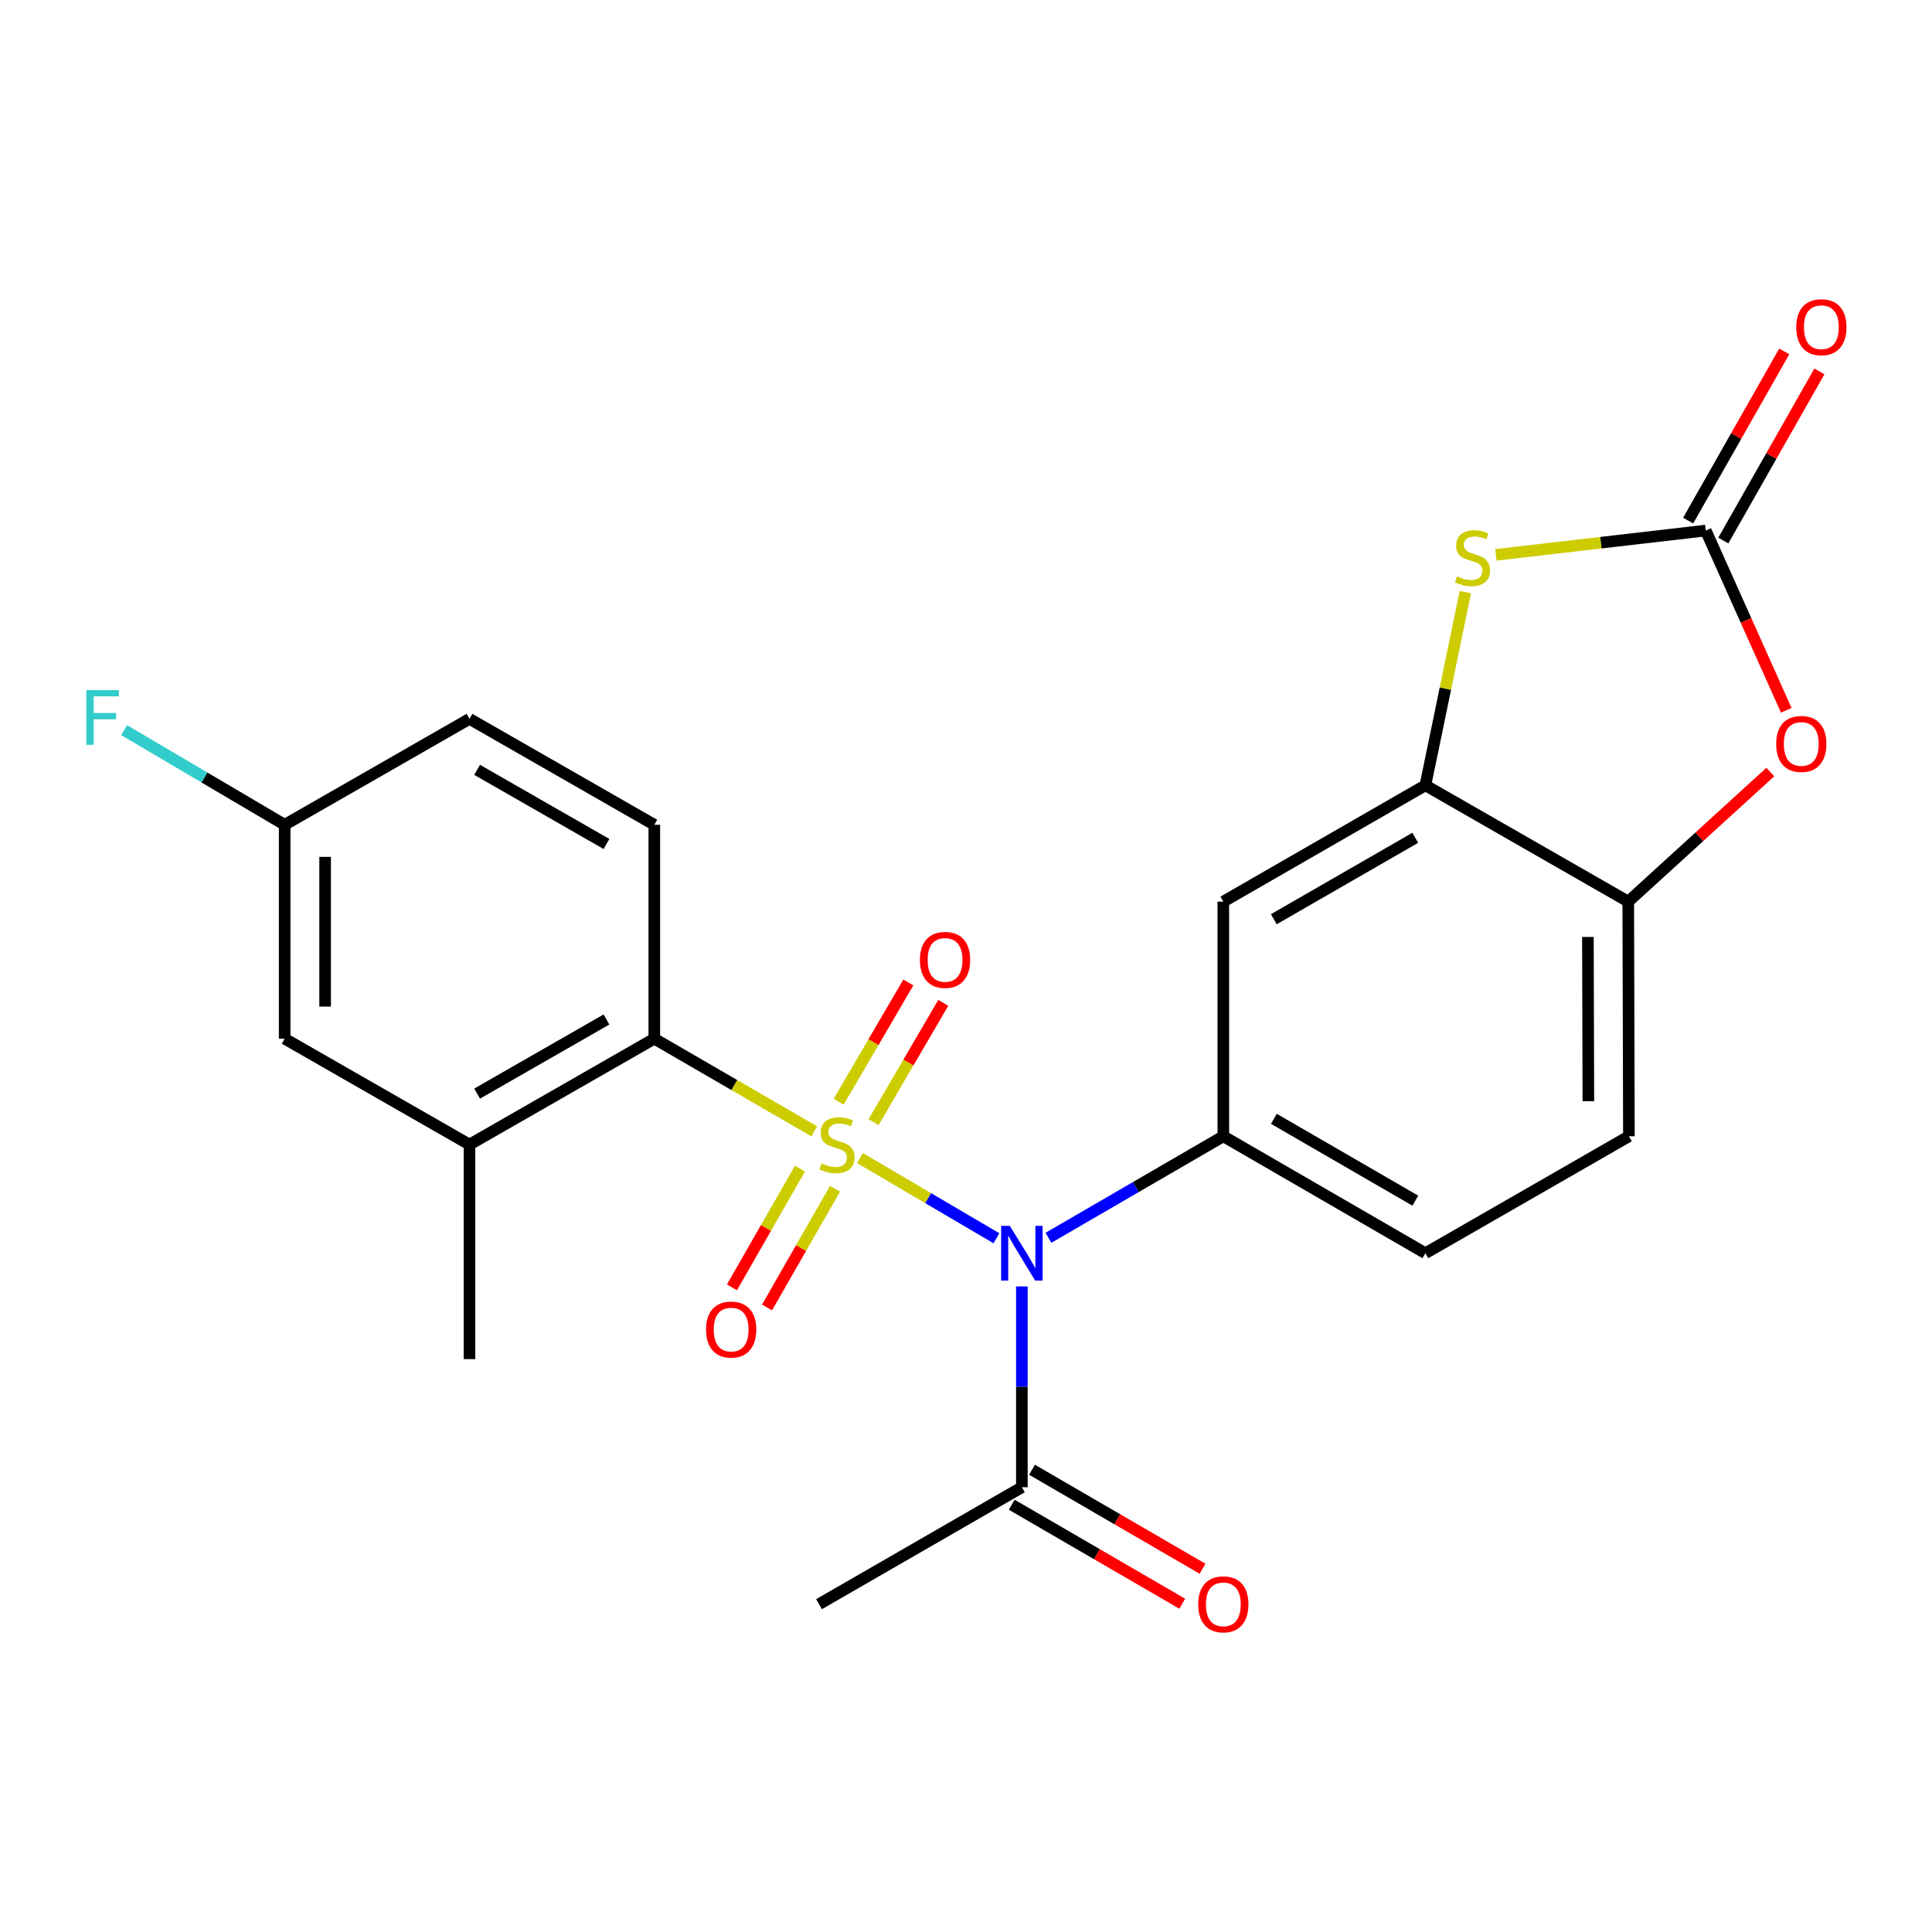 <?xml version='1.0' encoding='iso-8859-1'?>
<svg version='1.1' baseProfile='full'
              xmlns='http://www.w3.org/2000/svg'
                      xmlns:rdkit='http://www.rdkit.org/xml'
                      xmlns:xlink='http://www.w3.org/1999/xlink'
                  xml:space='preserve'
width='1000px' height='1000px' viewBox='0 0 1000 1000'>
<!-- END OF HEADER -->
<rect style='opacity:1.0;fill:#FFFFFF;stroke:none' width='1000' height='1000' x='0' y='0'> </rect>
<path class='bond-0' d='M 445.104,599.404 L 480.428,620.164' style='fill:none;fill-rule:evenodd;stroke:#CCCC00;stroke-width:6px;stroke-linecap:butt;stroke-linejoin:miter;stroke-opacity:1' />
<path class='bond-0' d='M 480.428,620.164 L 515.752,640.924' style='fill:none;fill-rule:evenodd;stroke:#0000FF;stroke-width:6px;stroke-linecap:butt;stroke-linejoin:miter;stroke-opacity:1' />
<path class='bond-1' d='M 421.437,585.591 L 380.053,561.604' style='fill:none;fill-rule:evenodd;stroke:#CCCC00;stroke-width:6px;stroke-linecap:butt;stroke-linejoin:miter;stroke-opacity:1' />
<path class='bond-1' d='M 380.053,561.604 L 338.67,537.618' style='fill:none;fill-rule:evenodd;stroke:#000000;stroke-width:6px;stroke-linecap:butt;stroke-linejoin:miter;stroke-opacity:1' />
<path class='bond-10' d='M 452.155,580.828 L 470.193,549.957' style='fill:none;fill-rule:evenodd;stroke:#CCCC00;stroke-width:6px;stroke-linecap:butt;stroke-linejoin:miter;stroke-opacity:1' />
<path class='bond-10' d='M 470.193,549.957 L 488.23,519.086' style='fill:none;fill-rule:evenodd;stroke:#FF0000;stroke-width:6px;stroke-linecap:butt;stroke-linejoin:miter;stroke-opacity:1' />
<path class='bond-10' d='M 434.082,570.267 L 452.119,539.397' style='fill:none;fill-rule:evenodd;stroke:#CCCC00;stroke-width:6px;stroke-linecap:butt;stroke-linejoin:miter;stroke-opacity:1' />
<path class='bond-10' d='M 452.119,539.397 L 470.157,508.526' style='fill:none;fill-rule:evenodd;stroke:#FF0000;stroke-width:6px;stroke-linecap:butt;stroke-linejoin:miter;stroke-opacity:1' />
<path class='bond-11' d='M 414.064,604.871 L 396.458,635.599' style='fill:none;fill-rule:evenodd;stroke:#CCCC00;stroke-width:6px;stroke-linecap:butt;stroke-linejoin:miter;stroke-opacity:1' />
<path class='bond-11' d='M 396.458,635.599 L 378.853,666.328' style='fill:none;fill-rule:evenodd;stroke:#FF0000;stroke-width:6px;stroke-linecap:butt;stroke-linejoin:miter;stroke-opacity:1' />
<path class='bond-11' d='M 432.226,615.277 L 414.621,646.005' style='fill:none;fill-rule:evenodd;stroke:#CCCC00;stroke-width:6px;stroke-linecap:butt;stroke-linejoin:miter;stroke-opacity:1' />
<path class='bond-11' d='M 414.621,646.005 L 397.015,676.734' style='fill:none;fill-rule:evenodd;stroke:#FF0000;stroke-width:6px;stroke-linecap:butt;stroke-linejoin:miter;stroke-opacity:1' />
<path class='bond-3' d='M 542.676,640.68 L 587.933,614.407' style='fill:none;fill-rule:evenodd;stroke:#0000FF;stroke-width:6px;stroke-linecap:butt;stroke-linejoin:miter;stroke-opacity:1' />
<path class='bond-3' d='M 587.933,614.407 L 633.189,588.135' style='fill:none;fill-rule:evenodd;stroke:#000000;stroke-width:6px;stroke-linecap:butt;stroke-linejoin:miter;stroke-opacity:1' />
<path class='bond-8' d='M 528.922,665.853 L 528.922,717.823' style='fill:none;fill-rule:evenodd;stroke:#0000FF;stroke-width:6px;stroke-linecap:butt;stroke-linejoin:miter;stroke-opacity:1' />
<path class='bond-8' d='M 528.922,717.823 L 528.922,769.793' style='fill:none;fill-rule:evenodd;stroke:#000000;stroke-width:6px;stroke-linecap:butt;stroke-linejoin:miter;stroke-opacity:1' />
<path class='bond-12' d='M 338.67,537.618 L 243.009,592.438' style='fill:none;fill-rule:evenodd;stroke:#000000;stroke-width:6px;stroke-linecap:butt;stroke-linejoin:miter;stroke-opacity:1' />
<path class='bond-12' d='M 313.913,527.679 L 246.95,566.053' style='fill:none;fill-rule:evenodd;stroke:#000000;stroke-width:6px;stroke-linecap:butt;stroke-linejoin:miter;stroke-opacity:1' />
<path class='bond-13' d='M 338.67,537.618 L 338.67,426.909' style='fill:none;fill-rule:evenodd;stroke:#000000;stroke-width:6px;stroke-linecap:butt;stroke-linejoin:miter;stroke-opacity:1' />
<path class='bond-2' d='M 882.889,274.614 L 828.587,280.902' style='fill:none;fill-rule:evenodd;stroke:#000000;stroke-width:6px;stroke-linecap:butt;stroke-linejoin:miter;stroke-opacity:1' />
<path class='bond-2' d='M 828.587,280.902 L 774.286,287.189' style='fill:none;fill-rule:evenodd;stroke:#CCCC00;stroke-width:6px;stroke-linecap:butt;stroke-linejoin:miter;stroke-opacity:1' />
<path class='bond-14' d='M 891.989,279.784 L 916.858,236.01' style='fill:none;fill-rule:evenodd;stroke:#000000;stroke-width:6px;stroke-linecap:butt;stroke-linejoin:miter;stroke-opacity:1' />
<path class='bond-14' d='M 916.858,236.01 L 941.727,192.236' style='fill:none;fill-rule:evenodd;stroke:#FF0000;stroke-width:6px;stroke-linecap:butt;stroke-linejoin:miter;stroke-opacity:1' />
<path class='bond-14' d='M 873.789,269.444 L 898.658,225.67' style='fill:none;fill-rule:evenodd;stroke:#000000;stroke-width:6px;stroke-linecap:butt;stroke-linejoin:miter;stroke-opacity:1' />
<path class='bond-14' d='M 898.658,225.67 L 923.526,181.896' style='fill:none;fill-rule:evenodd;stroke:#FF0000;stroke-width:6px;stroke-linecap:butt;stroke-linejoin:miter;stroke-opacity:1' />
<path class='bond-26' d='M 882.889,274.614 L 903.728,321.128' style='fill:none;fill-rule:evenodd;stroke:#000000;stroke-width:6px;stroke-linecap:butt;stroke-linejoin:miter;stroke-opacity:1' />
<path class='bond-26' d='M 903.728,321.128 L 924.566,367.642' style='fill:none;fill-rule:evenodd;stroke:#FF0000;stroke-width:6px;stroke-linecap:butt;stroke-linejoin:miter;stroke-opacity:1' />
<path class='bond-7' d='M 633.189,588.135 L 633.189,466.68' style='fill:none;fill-rule:evenodd;stroke:#000000;stroke-width:6px;stroke-linecap:butt;stroke-linejoin:miter;stroke-opacity:1' />
<path class='bond-15' d='M 633.189,588.135 L 737.781,648.664' style='fill:none;fill-rule:evenodd;stroke:#000000;stroke-width:6px;stroke-linecap:butt;stroke-linejoin:miter;stroke-opacity:1' />
<path class='bond-15' d='M 659.363,579.097 L 732.577,621.468' style='fill:none;fill-rule:evenodd;stroke:#000000;stroke-width:6px;stroke-linecap:butt;stroke-linejoin:miter;stroke-opacity:1' />
<path class='bond-4' d='M 758.467,306.482 L 748.124,356.479' style='fill:none;fill-rule:evenodd;stroke:#CCCC00;stroke-width:6px;stroke-linecap:butt;stroke-linejoin:miter;stroke-opacity:1' />
<path class='bond-4' d='M 748.124,356.479 L 737.781,406.476' style='fill:none;fill-rule:evenodd;stroke:#000000;stroke-width:6px;stroke-linecap:butt;stroke-linejoin:miter;stroke-opacity:1' />
<path class='bond-5' d='M 737.781,406.476 L 633.189,466.68' style='fill:none;fill-rule:evenodd;stroke:#000000;stroke-width:6px;stroke-linecap:butt;stroke-linejoin:miter;stroke-opacity:1' />
<path class='bond-5' d='M 732.535,433.649 L 659.32,475.791' style='fill:none;fill-rule:evenodd;stroke:#000000;stroke-width:6px;stroke-linecap:butt;stroke-linejoin:miter;stroke-opacity:1' />
<path class='bond-25' d='M 737.781,406.476 L 842.78,466.68' style='fill:none;fill-rule:evenodd;stroke:#000000;stroke-width:6px;stroke-linecap:butt;stroke-linejoin:miter;stroke-opacity:1' />
<path class='bond-6' d='M 916.306,399.609 L 879.543,433.145' style='fill:none;fill-rule:evenodd;stroke:#FF0000;stroke-width:6px;stroke-linecap:butt;stroke-linejoin:miter;stroke-opacity:1' />
<path class='bond-6' d='M 879.543,433.145 L 842.78,466.68' style='fill:none;fill-rule:evenodd;stroke:#000000;stroke-width:6px;stroke-linecap:butt;stroke-linejoin:miter;stroke-opacity:1' />
<path class='bond-17' d='M 523.668,778.845 L 567.794,804.461' style='fill:none;fill-rule:evenodd;stroke:#000000;stroke-width:6px;stroke-linecap:butt;stroke-linejoin:miter;stroke-opacity:1' />
<path class='bond-17' d='M 567.794,804.461 L 611.92,830.078' style='fill:none;fill-rule:evenodd;stroke:#FF0000;stroke-width:6px;stroke-linecap:butt;stroke-linejoin:miter;stroke-opacity:1' />
<path class='bond-17' d='M 534.177,760.742 L 578.303,786.358' style='fill:none;fill-rule:evenodd;stroke:#000000;stroke-width:6px;stroke-linecap:butt;stroke-linejoin:miter;stroke-opacity:1' />
<path class='bond-17' d='M 578.303,786.358 L 622.43,811.975' style='fill:none;fill-rule:evenodd;stroke:#FF0000;stroke-width:6px;stroke-linecap:butt;stroke-linejoin:miter;stroke-opacity:1' />
<path class='bond-22' d='M 528.922,769.793 L 423.923,830.323' style='fill:none;fill-rule:evenodd;stroke:#000000;stroke-width:6px;stroke-linecap:butt;stroke-linejoin:miter;stroke-opacity:1' />
<path class='bond-9' d='M 842.78,466.68 L 843.118,588.135' style='fill:none;fill-rule:evenodd;stroke:#000000;stroke-width:6px;stroke-linecap:butt;stroke-linejoin:miter;stroke-opacity:1' />
<path class='bond-9' d='M 821.899,484.957 L 822.135,569.975' style='fill:none;fill-rule:evenodd;stroke:#000000;stroke-width:6px;stroke-linecap:butt;stroke-linejoin:miter;stroke-opacity:1' />
<path class='bond-16' d='M 243.009,592.438 L 147.348,537.618' style='fill:none;fill-rule:evenodd;stroke:#000000;stroke-width:6px;stroke-linecap:butt;stroke-linejoin:miter;stroke-opacity:1' />
<path class='bond-23' d='M 243.009,592.438 L 243.009,703.484' style='fill:none;fill-rule:evenodd;stroke:#000000;stroke-width:6px;stroke-linecap:butt;stroke-linejoin:miter;stroke-opacity:1' />
<path class='bond-20' d='M 338.67,426.909 L 243.009,372.078' style='fill:none;fill-rule:evenodd;stroke:#000000;stroke-width:6px;stroke-linecap:butt;stroke-linejoin:miter;stroke-opacity:1' />
<path class='bond-20' d='M 313.912,436.845 L 246.949,398.463' style='fill:none;fill-rule:evenodd;stroke:#000000;stroke-width:6px;stroke-linecap:butt;stroke-linejoin:miter;stroke-opacity:1' />
<path class='bond-18' d='M 737.781,648.664 L 843.118,588.135' style='fill:none;fill-rule:evenodd;stroke:#000000;stroke-width:6px;stroke-linecap:butt;stroke-linejoin:miter;stroke-opacity:1' />
<path class='bond-24' d='M 147.348,537.618 L 147.348,426.909' style='fill:none;fill-rule:evenodd;stroke:#000000;stroke-width:6px;stroke-linecap:butt;stroke-linejoin:miter;stroke-opacity:1' />
<path class='bond-24' d='M 168.28,521.012 L 168.28,443.515' style='fill:none;fill-rule:evenodd;stroke:#000000;stroke-width:6px;stroke-linecap:butt;stroke-linejoin:miter;stroke-opacity:1' />
<path class='bond-19' d='M 147.348,426.909 L 243.009,372.078' style='fill:none;fill-rule:evenodd;stroke:#000000;stroke-width:6px;stroke-linecap:butt;stroke-linejoin:miter;stroke-opacity:1' />
<path class='bond-21' d='M 147.348,426.909 L 105.804,402.42' style='fill:none;fill-rule:evenodd;stroke:#000000;stroke-width:6px;stroke-linecap:butt;stroke-linejoin:miter;stroke-opacity:1' />
<path class='bond-21' d='M 105.804,402.42 L 64.261,377.932' style='fill:none;fill-rule:evenodd;stroke:#33CCCC;stroke-width:6px;stroke-linecap:butt;stroke-linejoin:miter;stroke-opacity:1' />
<path  class='atom-0' d='M 425.25 602.158
Q 425.57 602.278, 426.89 602.838
Q 428.21 603.398, 429.65 603.758
Q 431.13 604.078, 432.57 604.078
Q 435.25 604.078, 436.81 602.798
Q 438.37 601.478, 438.37 599.198
Q 438.37 597.638, 437.57 596.678
Q 436.81 595.718, 435.61 595.198
Q 434.41 594.678, 432.41 594.078
Q 429.89 593.318, 428.37 592.598
Q 426.89 591.878, 425.81 590.358
Q 424.77 588.838, 424.77 586.278
Q 424.77 582.718, 427.17 580.518
Q 429.61 578.318, 434.41 578.318
Q 437.69 578.318, 441.41 579.878
L 440.49 582.958
Q 437.09 581.558, 434.53 581.558
Q 431.77 581.558, 430.25 582.718
Q 428.73 583.838, 428.77 585.798
Q 428.77 587.318, 429.53 588.238
Q 430.33 589.158, 431.45 589.678
Q 432.61 590.198, 434.53 590.798
Q 437.09 591.598, 438.61 592.398
Q 440.13 593.198, 441.21 594.838
Q 442.33 596.438, 442.33 599.198
Q 442.33 603.118, 439.69 605.238
Q 437.09 607.318, 432.73 607.318
Q 430.21 607.318, 428.29 606.758
Q 426.41 606.238, 424.17 605.318
L 425.25 602.158
' fill='#CCCC00'/>
<path  class='atom-1' d='M 522.662 634.504
L 531.942 649.504
Q 532.862 650.984, 534.342 653.664
Q 535.822 656.344, 535.902 656.504
L 535.902 634.504
L 539.662 634.504
L 539.662 662.824
L 535.782 662.824
L 525.822 646.424
Q 524.662 644.504, 523.422 642.304
Q 522.222 640.104, 521.862 639.424
L 521.862 662.824
L 518.182 662.824
L 518.182 634.504
L 522.662 634.504
' fill='#0000FF'/>
<path  class='atom-5' d='M 754.167 298.312
Q 754.487 298.432, 755.807 298.992
Q 757.127 299.552, 758.567 299.912
Q 760.047 300.232, 761.487 300.232
Q 764.167 300.232, 765.727 298.952
Q 767.287 297.632, 767.287 295.352
Q 767.287 293.792, 766.487 292.832
Q 765.727 291.872, 764.527 291.352
Q 763.327 290.832, 761.327 290.232
Q 758.807 289.472, 757.287 288.752
Q 755.807 288.032, 754.727 286.512
Q 753.687 284.992, 753.687 282.432
Q 753.687 278.872, 756.087 276.672
Q 758.527 274.472, 763.327 274.472
Q 766.607 274.472, 770.327 276.032
L 769.407 279.112
Q 766.007 277.712, 763.447 277.712
Q 760.687 277.712, 759.167 278.872
Q 757.647 279.992, 757.687 281.952
Q 757.687 283.472, 758.447 284.392
Q 759.247 285.312, 760.367 285.832
Q 761.527 286.352, 763.447 286.952
Q 766.007 287.752, 767.527 288.552
Q 769.047 289.352, 770.127 290.992
Q 771.247 292.592, 771.247 295.352
Q 771.247 299.272, 768.607 301.392
Q 766.007 303.472, 761.647 303.472
Q 759.127 303.472, 757.207 302.912
Q 755.327 302.392, 753.087 301.472
L 754.167 298.312
' fill='#CCCC00'/>
<path  class='atom-7' d='M 919.336 385.066
Q 919.336 378.266, 922.696 374.466
Q 926.056 370.666, 932.336 370.666
Q 938.616 370.666, 941.976 374.466
Q 945.336 378.266, 945.336 385.066
Q 945.336 391.946, 941.936 395.866
Q 938.536 399.746, 932.336 399.746
Q 926.096 399.746, 922.696 395.866
Q 919.336 391.986, 919.336 385.066
M 932.336 396.546
Q 936.656 396.546, 938.976 393.666
Q 941.336 390.746, 941.336 385.066
Q 941.336 379.506, 938.976 376.706
Q 936.656 373.866, 932.336 373.866
Q 928.016 373.866, 925.656 376.666
Q 923.336 379.466, 923.336 385.066
Q 923.336 390.786, 925.656 393.666
Q 928.016 396.546, 932.336 396.546
' fill='#FF0000'/>
<path  class='atom-11' d='M 476.151 496.845
Q 476.151 490.045, 479.511 486.245
Q 482.871 482.445, 489.151 482.445
Q 495.431 482.445, 498.791 486.245
Q 502.151 490.045, 502.151 496.845
Q 502.151 503.725, 498.751 507.645
Q 495.351 511.525, 489.151 511.525
Q 482.911 511.525, 479.511 507.645
Q 476.151 503.765, 476.151 496.845
M 489.151 508.325
Q 493.471 508.325, 495.791 505.445
Q 498.151 502.525, 498.151 496.845
Q 498.151 491.285, 495.791 488.485
Q 493.471 485.645, 489.151 485.645
Q 484.831 485.645, 482.471 488.445
Q 480.151 491.245, 480.151 496.845
Q 480.151 502.565, 482.471 505.445
Q 484.831 508.325, 489.151 508.325
' fill='#FF0000'/>
<path  class='atom-12' d='M 365.442 688.179
Q 365.442 681.379, 368.802 677.579
Q 372.162 673.779, 378.442 673.779
Q 384.722 673.779, 388.082 677.579
Q 391.442 681.379, 391.442 688.179
Q 391.442 695.059, 388.042 698.979
Q 384.642 702.859, 378.442 702.859
Q 372.202 702.859, 368.802 698.979
Q 365.442 695.099, 365.442 688.179
M 378.442 699.659
Q 382.762 699.659, 385.082 696.779
Q 387.442 693.859, 387.442 688.179
Q 387.442 682.619, 385.082 679.819
Q 382.762 676.979, 378.442 676.979
Q 374.122 676.979, 371.762 679.779
Q 369.442 682.579, 369.442 688.179
Q 369.442 693.899, 371.762 696.779
Q 374.122 699.659, 378.442 699.659
' fill='#FF0000'/>
<path  class='atom-15' d='M 929.733 169.358
Q 929.733 162.558, 933.093 158.758
Q 936.453 154.958, 942.733 154.958
Q 949.013 154.958, 952.373 158.758
Q 955.733 162.558, 955.733 169.358
Q 955.733 176.238, 952.333 180.158
Q 948.933 184.038, 942.733 184.038
Q 936.493 184.038, 933.093 180.158
Q 929.733 176.278, 929.733 169.358
M 942.733 180.838
Q 947.053 180.838, 949.373 177.958
Q 951.733 175.038, 951.733 169.358
Q 951.733 163.798, 949.373 160.998
Q 947.053 158.158, 942.733 158.158
Q 938.413 158.158, 936.053 160.958
Q 933.733 163.758, 933.733 169.358
Q 933.733 175.078, 936.053 177.958
Q 938.413 180.838, 942.733 180.838
' fill='#FF0000'/>
<path  class='atom-18' d='M 620.189 830.403
Q 620.189 823.603, 623.549 819.803
Q 626.909 816.003, 633.189 816.003
Q 639.469 816.003, 642.829 819.803
Q 646.189 823.603, 646.189 830.403
Q 646.189 837.283, 642.789 841.203
Q 639.389 845.083, 633.189 845.083
Q 626.949 845.083, 623.549 841.203
Q 620.189 837.323, 620.189 830.403
M 633.189 841.883
Q 637.509 841.883, 639.829 839.003
Q 642.189 836.083, 642.189 830.403
Q 642.189 824.843, 639.829 822.043
Q 637.509 819.203, 633.189 819.203
Q 628.869 819.203, 626.509 822.003
Q 624.189 824.803, 624.189 830.403
Q 624.189 836.123, 626.509 839.003
Q 628.869 841.883, 633.189 841.883
' fill='#FF0000'/>
<path  class='atom-22' d='M 44.686 357.197
L 61.526 357.197
L 61.526 360.437
L 48.486 360.437
L 48.486 369.037
L 60.086 369.037
L 60.086 372.317
L 48.486 372.317
L 48.486 385.517
L 44.686 385.517
L 44.686 357.197
' fill='#33CCCC'/>
</svg>
